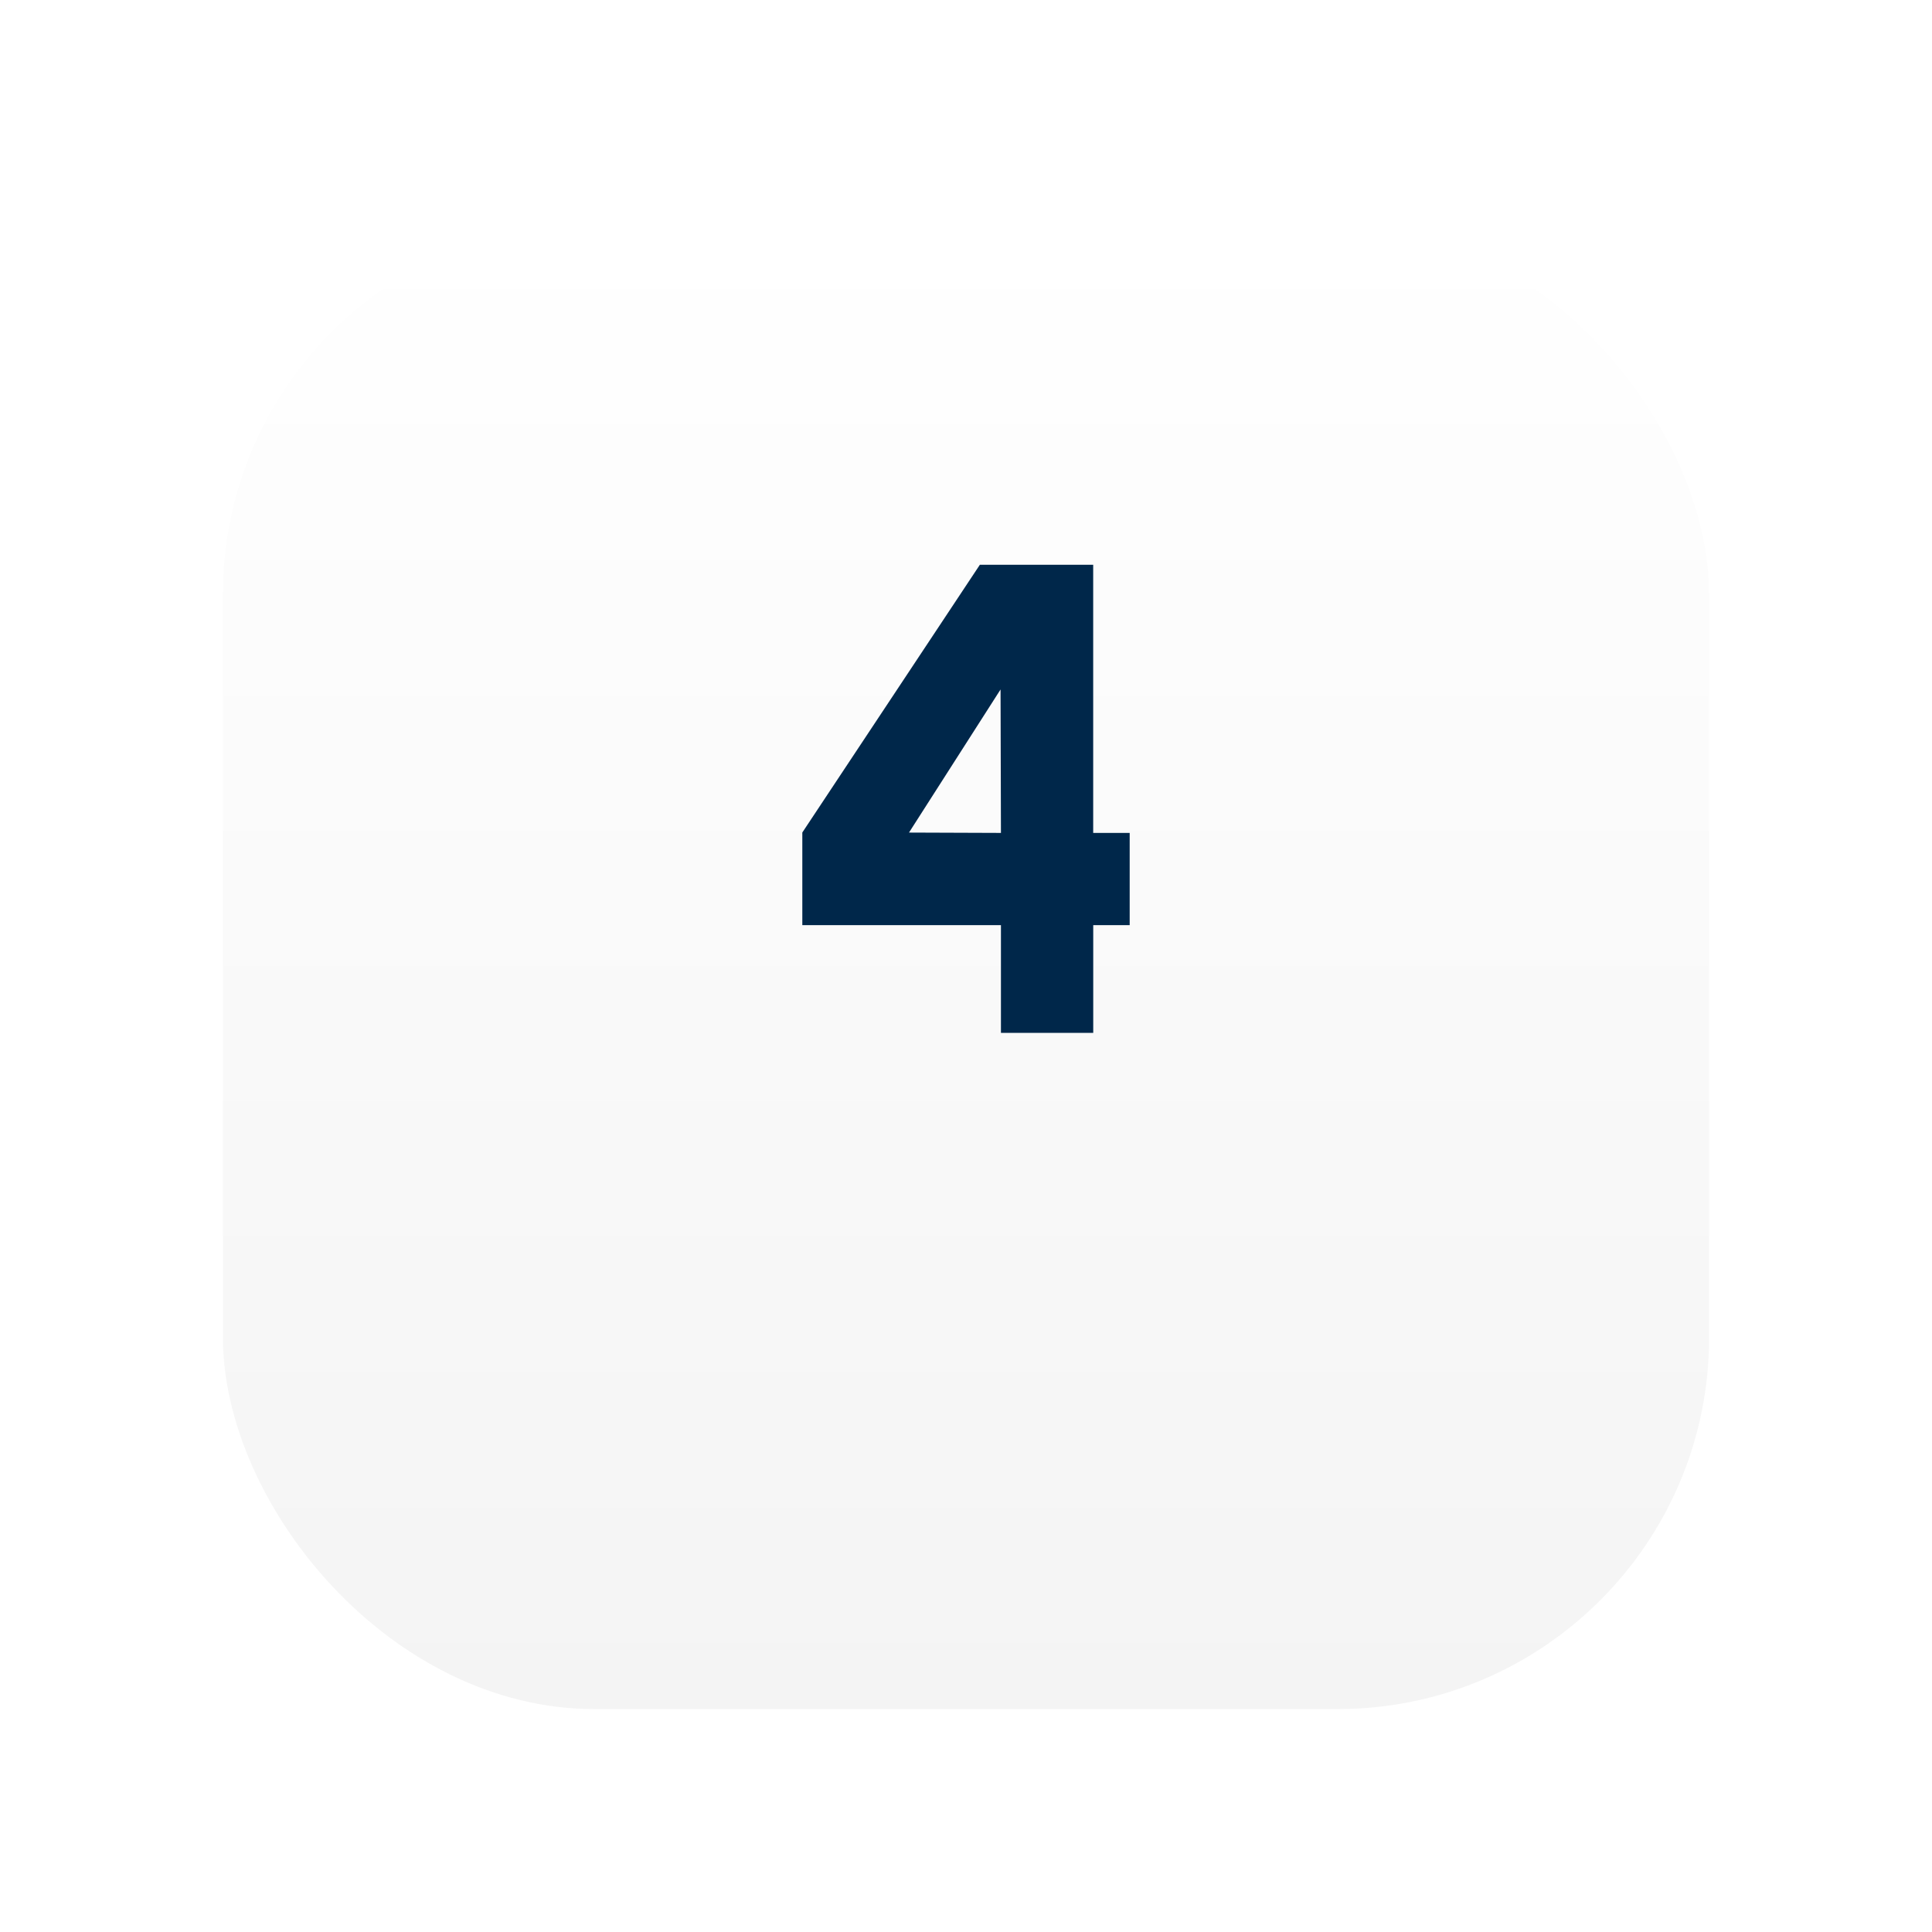 <?xml version="1.0" encoding="UTF-8"?>
<svg xmlns="http://www.w3.org/2000/svg" xmlns:xlink="http://www.w3.org/1999/xlink" width="104" height="104" viewBox="0 0 104 104">
  <defs>
    <linearGradient id="linear-gradient" x1="0.5" x2="0.5" y2="1" gradientUnits="objectBoundingBox">
      <stop offset="0" stop-color="#fff"></stop>
      <stop offset="1" stop-color="#f4f4f4"></stop>
    </linearGradient>
    <filter id="Rectangle_234" x="0" y="0" width="104" height="104" filterUnits="userSpaceOnUse">
      <feOffset dy="9"></feOffset>
      <feGaussianBlur stdDeviation="4" result="blur"></feGaussianBlur>
      <feFlood flood-opacity="0.063"></feFlood>
      <feComposite operator="in" in2="blur"></feComposite>
      <feComposite in="SourceGraphic"></feComposite>
    </filter>
  </defs>
  <g id="process_4" transform="translate(-4341 140)">
    <g transform="matrix(1, 0, 0, 1, 4341, -140)" filter="url(#Rectangle_234)">
      <rect id="Rectangle_234-2" data-name="Rectangle 234" width="80" height="80" rx="20" transform="translate(12 3)" fill="url(#linear-gradient)"></rect>
    </g>
    <path id="Path_716" data-name="Path 716" d="M1.521,0V-5.8H-9.171v-4.986L.387-25.2h6.1v14.436H8.451V-5.8H6.489V0Zm-4.95-10.782,4.95.018L1.5-18.486Z" transform="translate(4393.36 -84.4)" fill="#00274a"></path>
  </g>
</svg>
